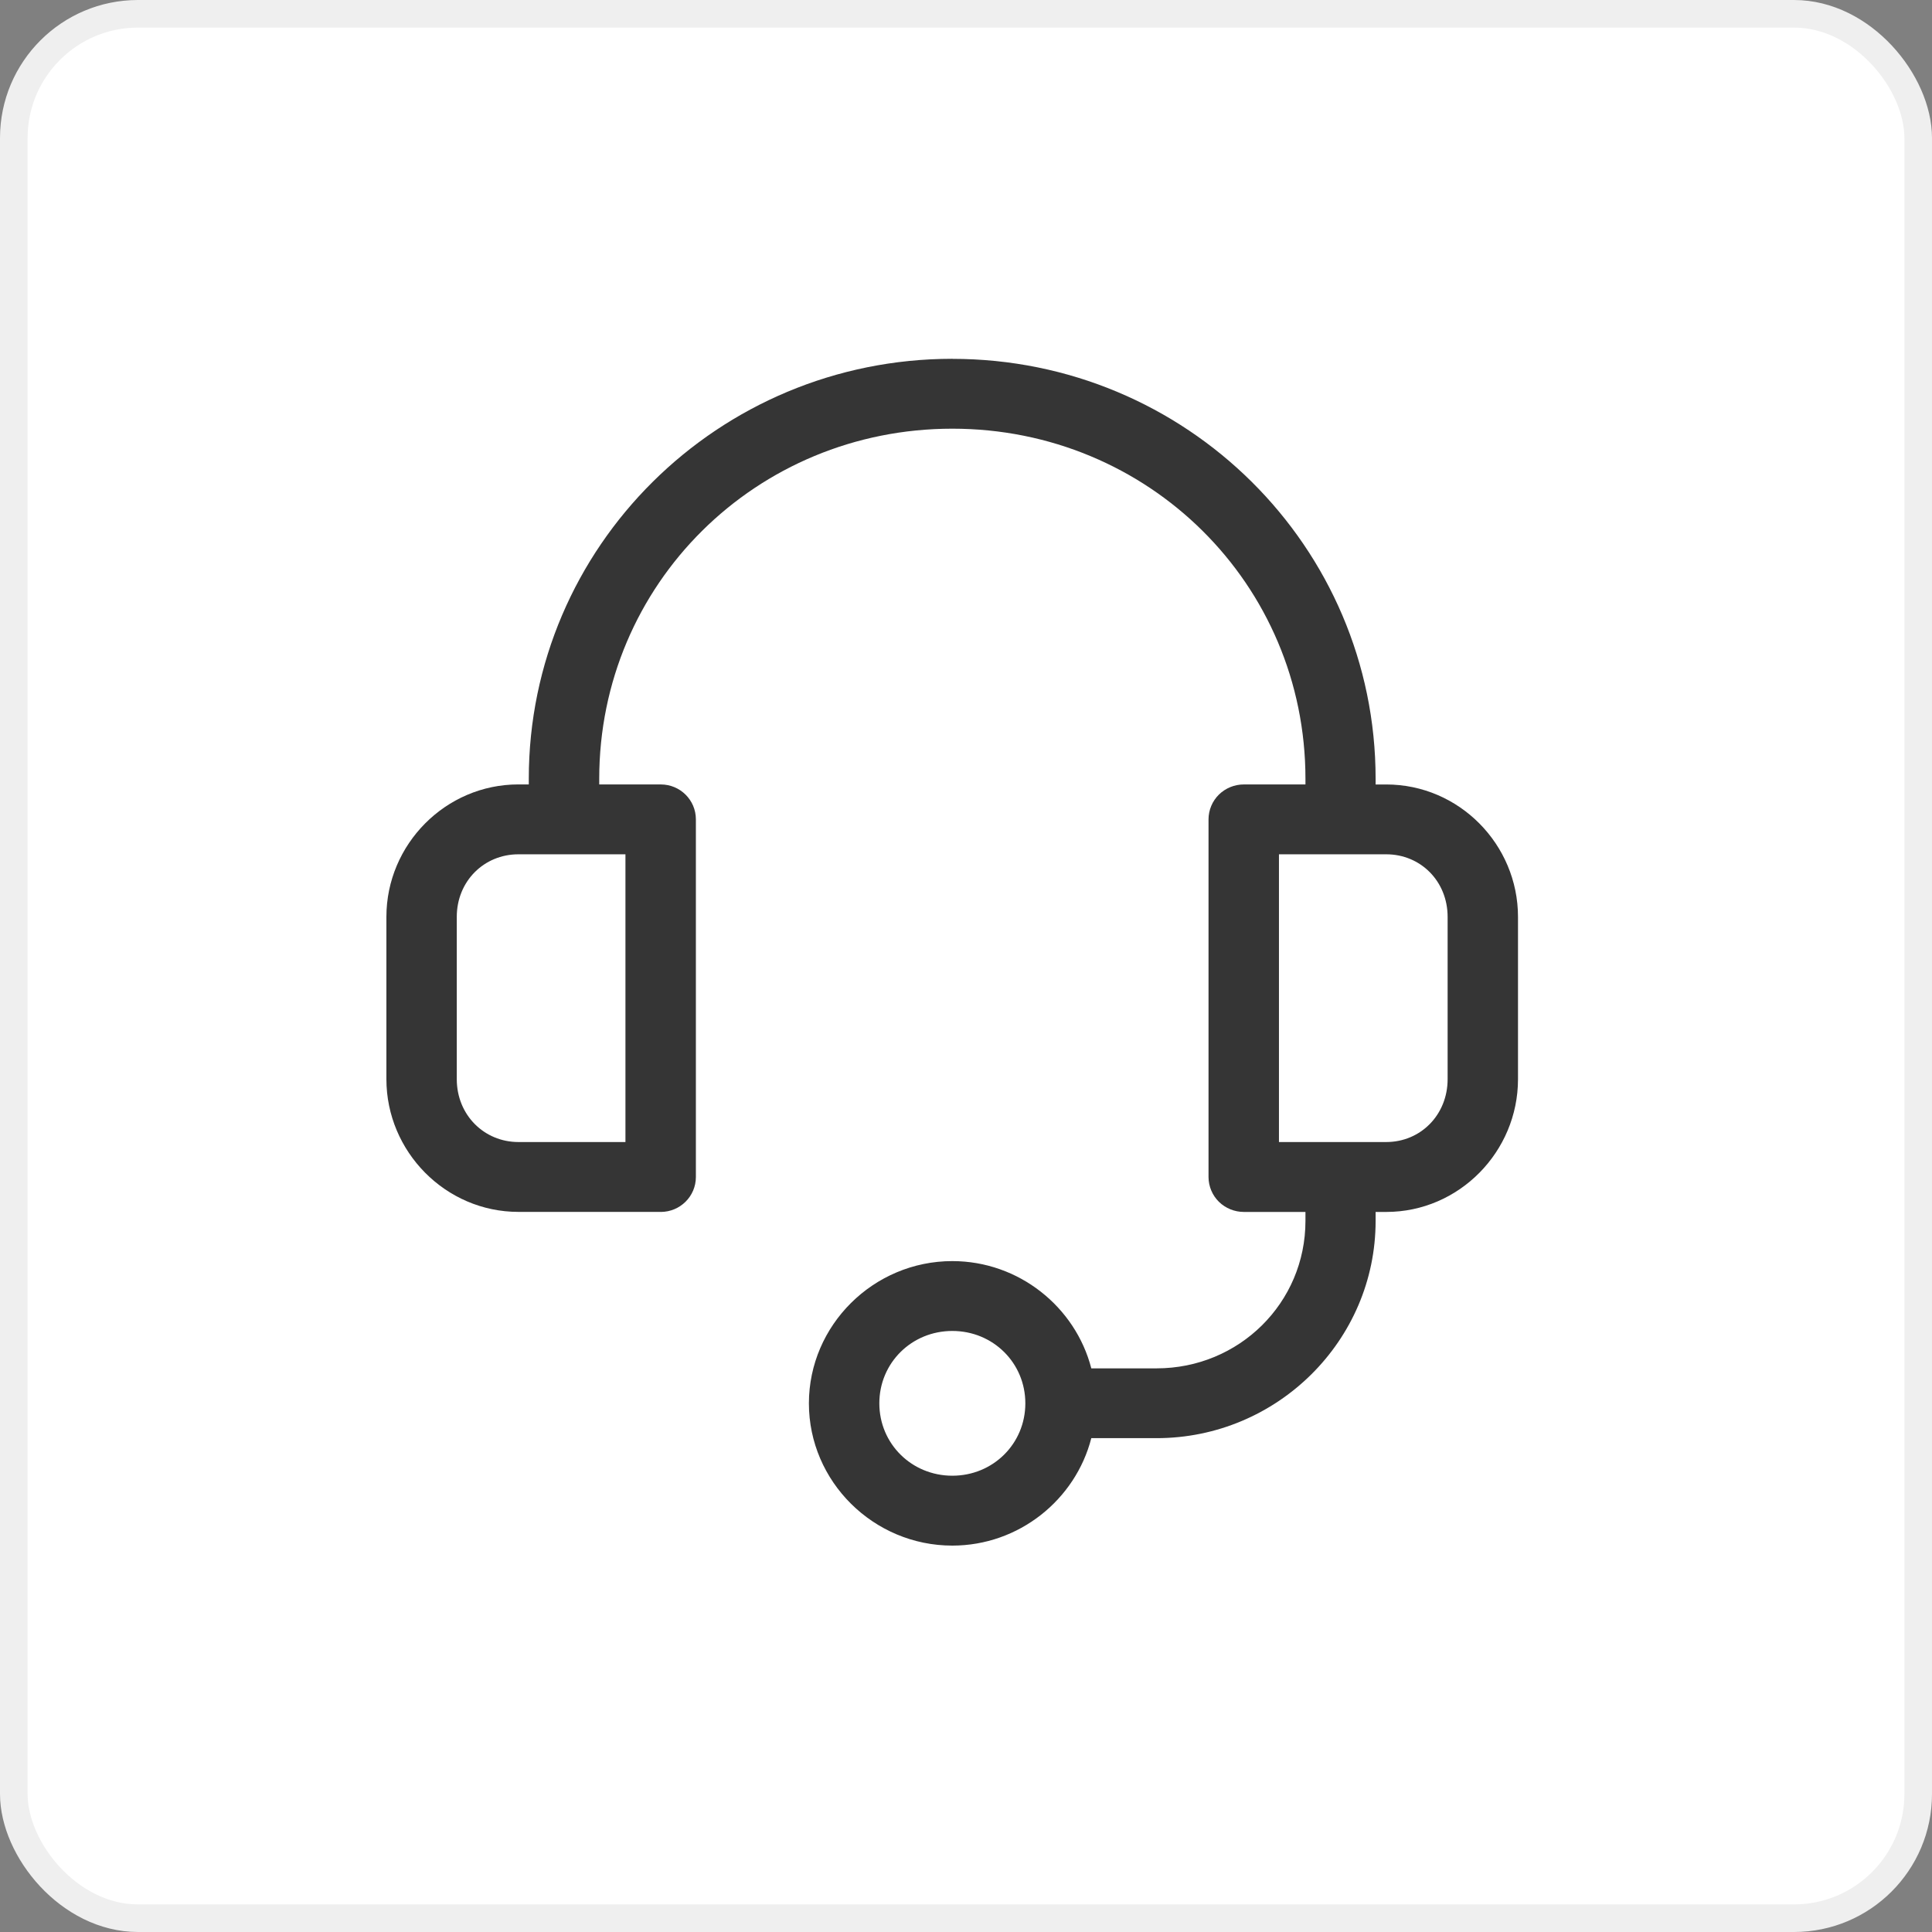 <svg width="70" height="70" viewBox="0 0 70 70" fill="none" xmlns="http://www.w3.org/2000/svg">
<rect x="0" y="0" width="70" height="70" fill="#808080" stroke="none"/>
<rect x="0.5" y="0.5" width="69" height="69" rx="4.5" fill="white" stroke="#EFEFEF"/>
<path d="M34.505 13C26.027 13 19.159 19.808 19.159 28.216V28.421H18.782C16.145 28.421 14 30.594 14 33.219V39.1C14 41.726 16.145 43.909 18.782 43.909H23.941V43.911C24.644 43.909 25.212 43.344 25.213 42.648V29.684C25.212 28.987 24.644 28.422 23.941 28.422H21.711V28.218C21.711 21.165 27.396 15.532 34.505 15.532C41.614 15.532 47.299 21.166 47.299 28.218V28.422H45.069C44.73 28.421 44.404 28.554 44.163 28.79C43.923 29.027 43.789 29.348 43.787 29.684V42.648C43.789 42.984 43.923 43.306 44.163 43.543C44.404 43.779 44.73 43.911 45.069 43.911H47.299V44.237C47.299 47.203 44.896 49.578 41.905 49.578H39.54C38.965 47.353 36.916 45.692 34.504 45.692C31.649 45.692 29.308 48.016 29.308 50.847C29.308 53.678 31.649 56 34.504 56C36.92 56 38.968 54.335 39.54 52.107H41.905C46.274 52.107 49.841 48.57 49.841 44.238V43.911H50.227C52.864 43.911 55 41.728 55 39.102V33.221C55 30.595 52.864 28.423 50.227 28.423H49.841V28.218C49.841 19.811 42.982 13.002 34.504 13.002L34.505 13ZM18.782 30.953H22.661V41.378H18.782C17.542 41.378 16.55 40.397 16.55 39.101V33.22C16.55 31.925 17.54 30.953 18.782 30.953ZM46.339 30.953H50.227C51.468 30.953 52.45 31.925 52.45 33.221V39.101C52.45 40.397 51.468 41.378 50.227 41.378H46.339V30.953ZM34.505 48.223C35.98 48.223 37.15 49.381 37.15 50.845C37.15 52.309 35.98 53.468 34.505 53.468C33.03 53.468 31.86 52.309 31.86 50.845C31.86 49.381 33.03 48.223 34.505 48.223Z" fill="#353535"/>
</svg>
